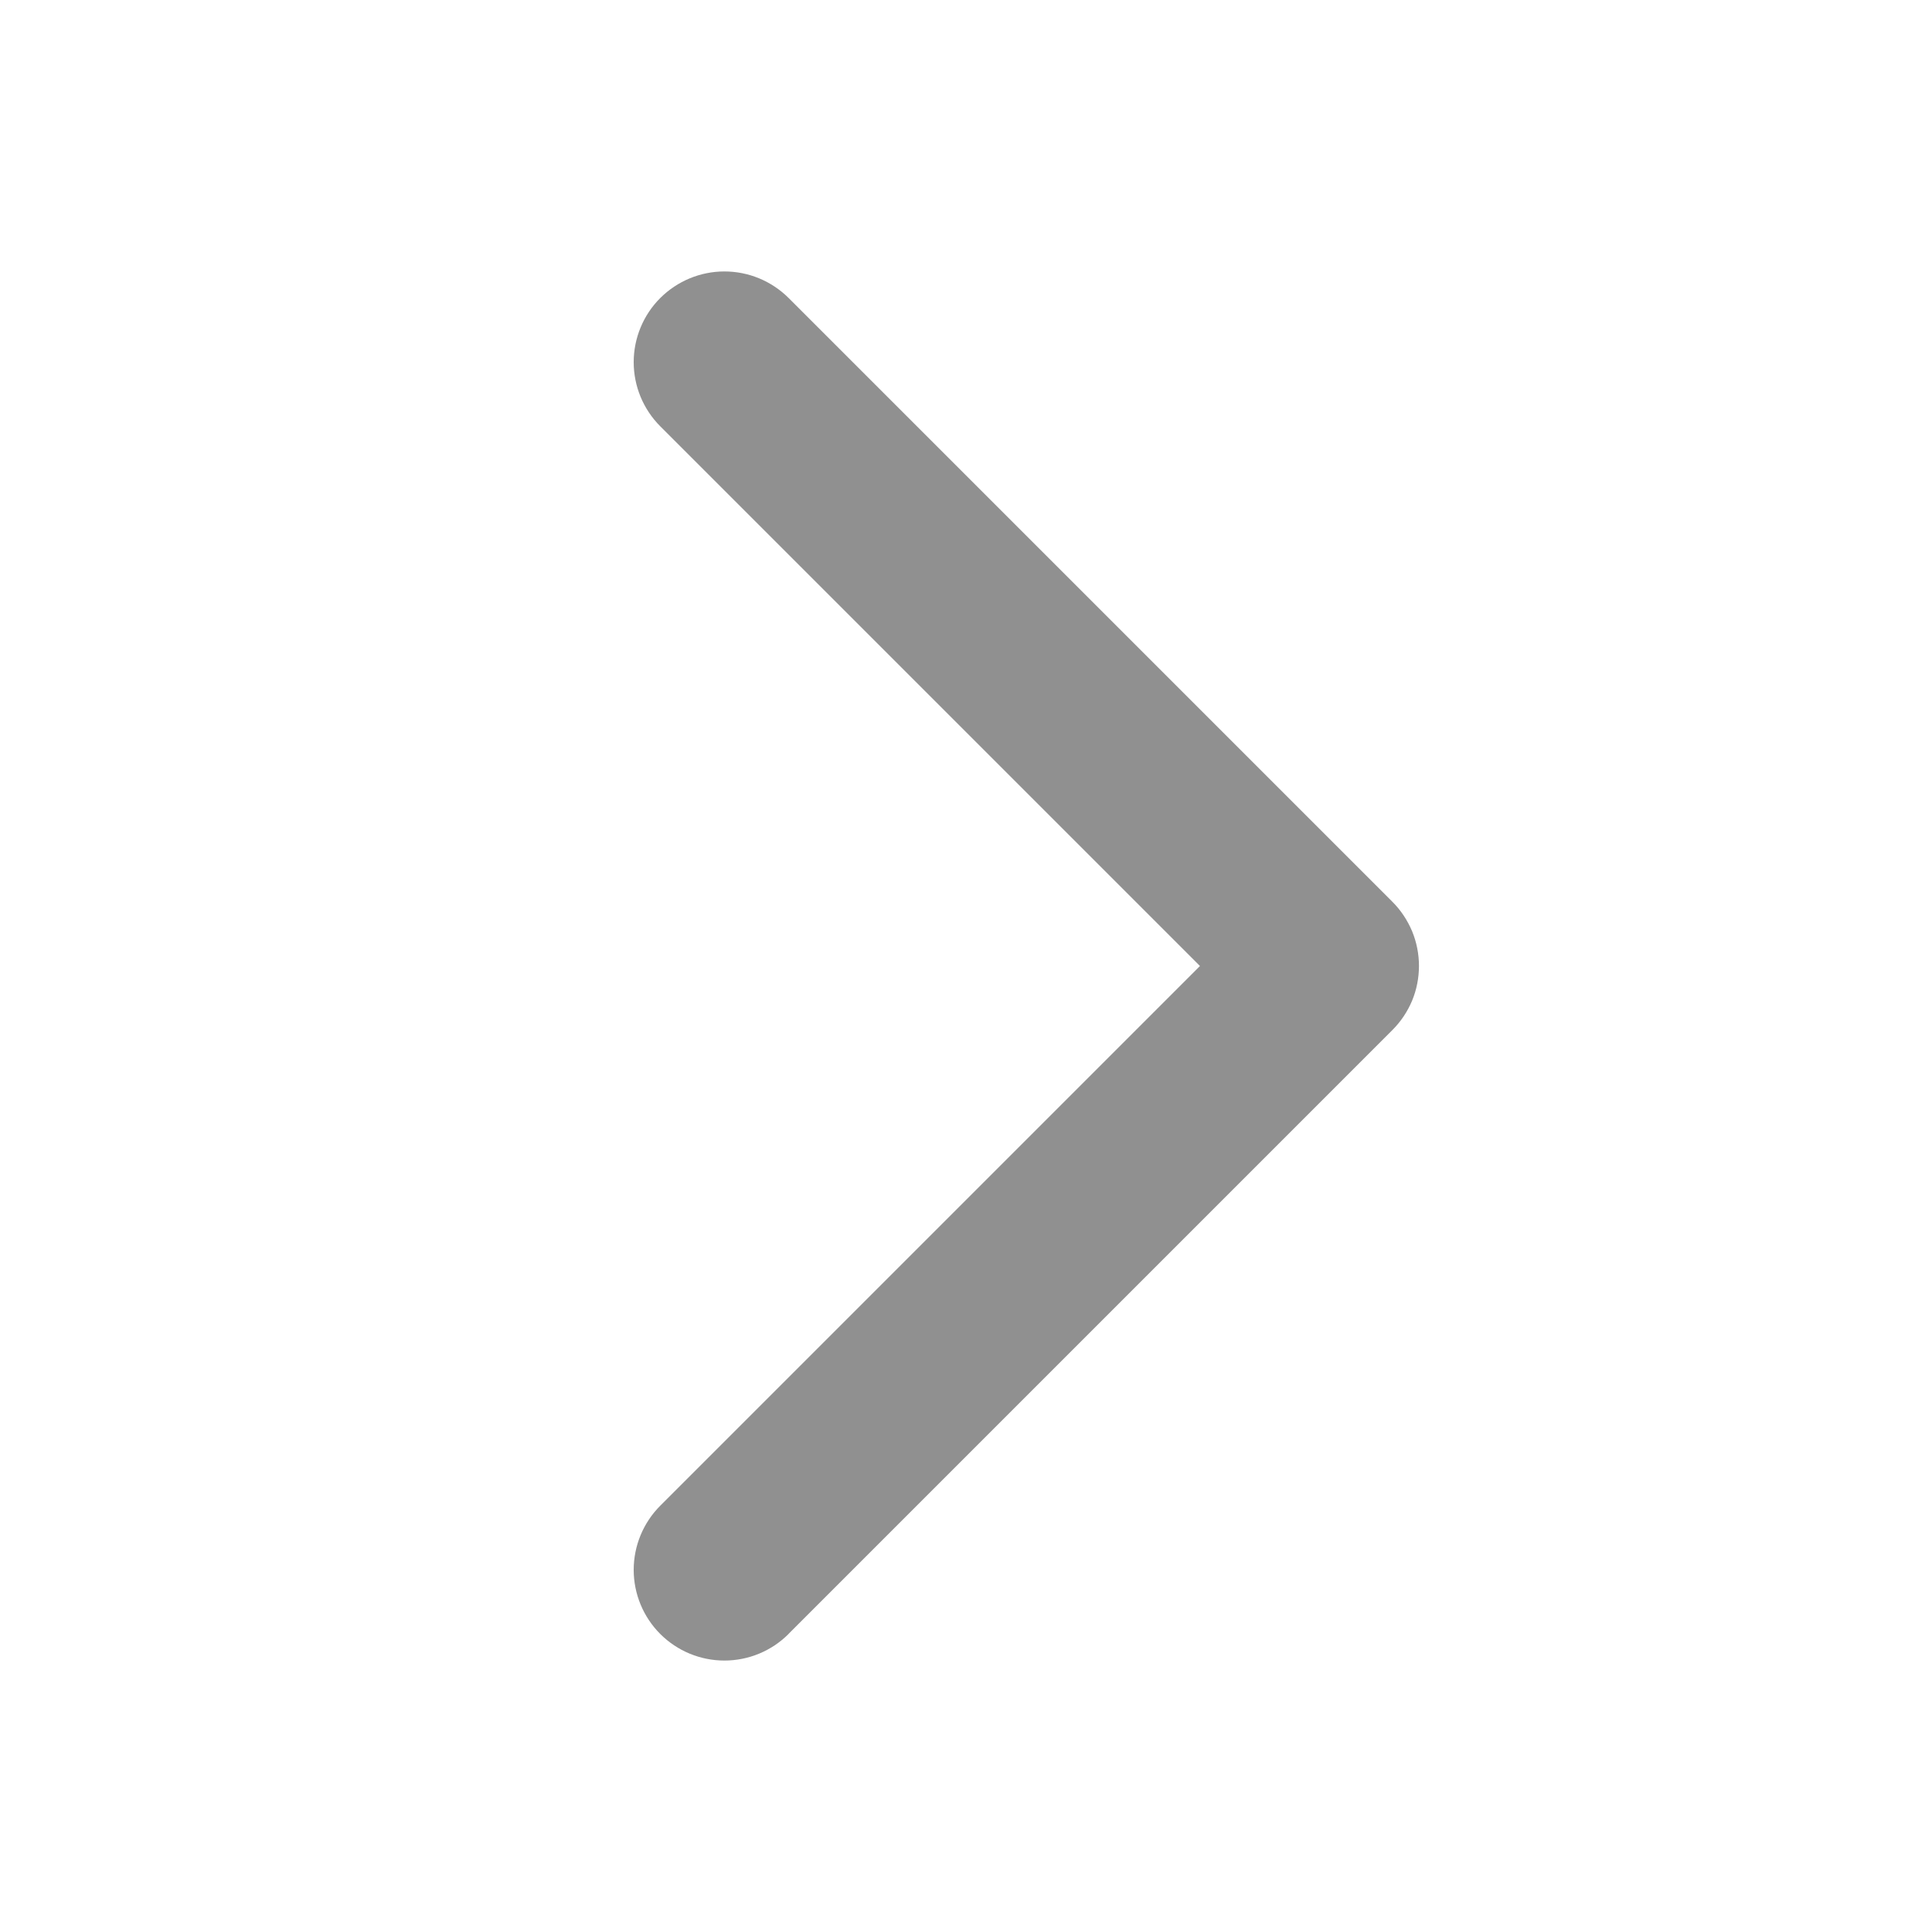 <svg width="20" height="20" viewBox="0 0 20 20" fill="none" xmlns="http://www.w3.org/2000/svg">
<g id="ph:caret-down-bold">
<path id="Vector" d="M8.164 16.913L14.414 10.663C14.501 10.576 14.57 10.473 14.618 10.359C14.665 10.245 14.689 10.123 14.689 9.999C14.689 9.876 14.665 9.754 14.618 9.64C14.57 9.526 14.501 9.422 14.414 9.335L8.164 3.085C7.987 2.909 7.749 2.81 7.499 2.81C7.25 2.81 7.012 2.909 6.835 3.085C6.659 3.261 6.56 3.5 6.56 3.749C6.56 3.998 6.659 4.237 6.835 4.413L12.422 10L6.835 15.587C6.659 15.763 6.56 16.002 6.56 16.251C6.56 16.5 6.659 16.739 6.835 16.915C7.011 17.091 7.25 17.19 7.499 17.19C7.748 17.19 7.987 17.091 8.163 16.915L8.164 16.913Z" fill="#909090"/>
</g>
</svg>
